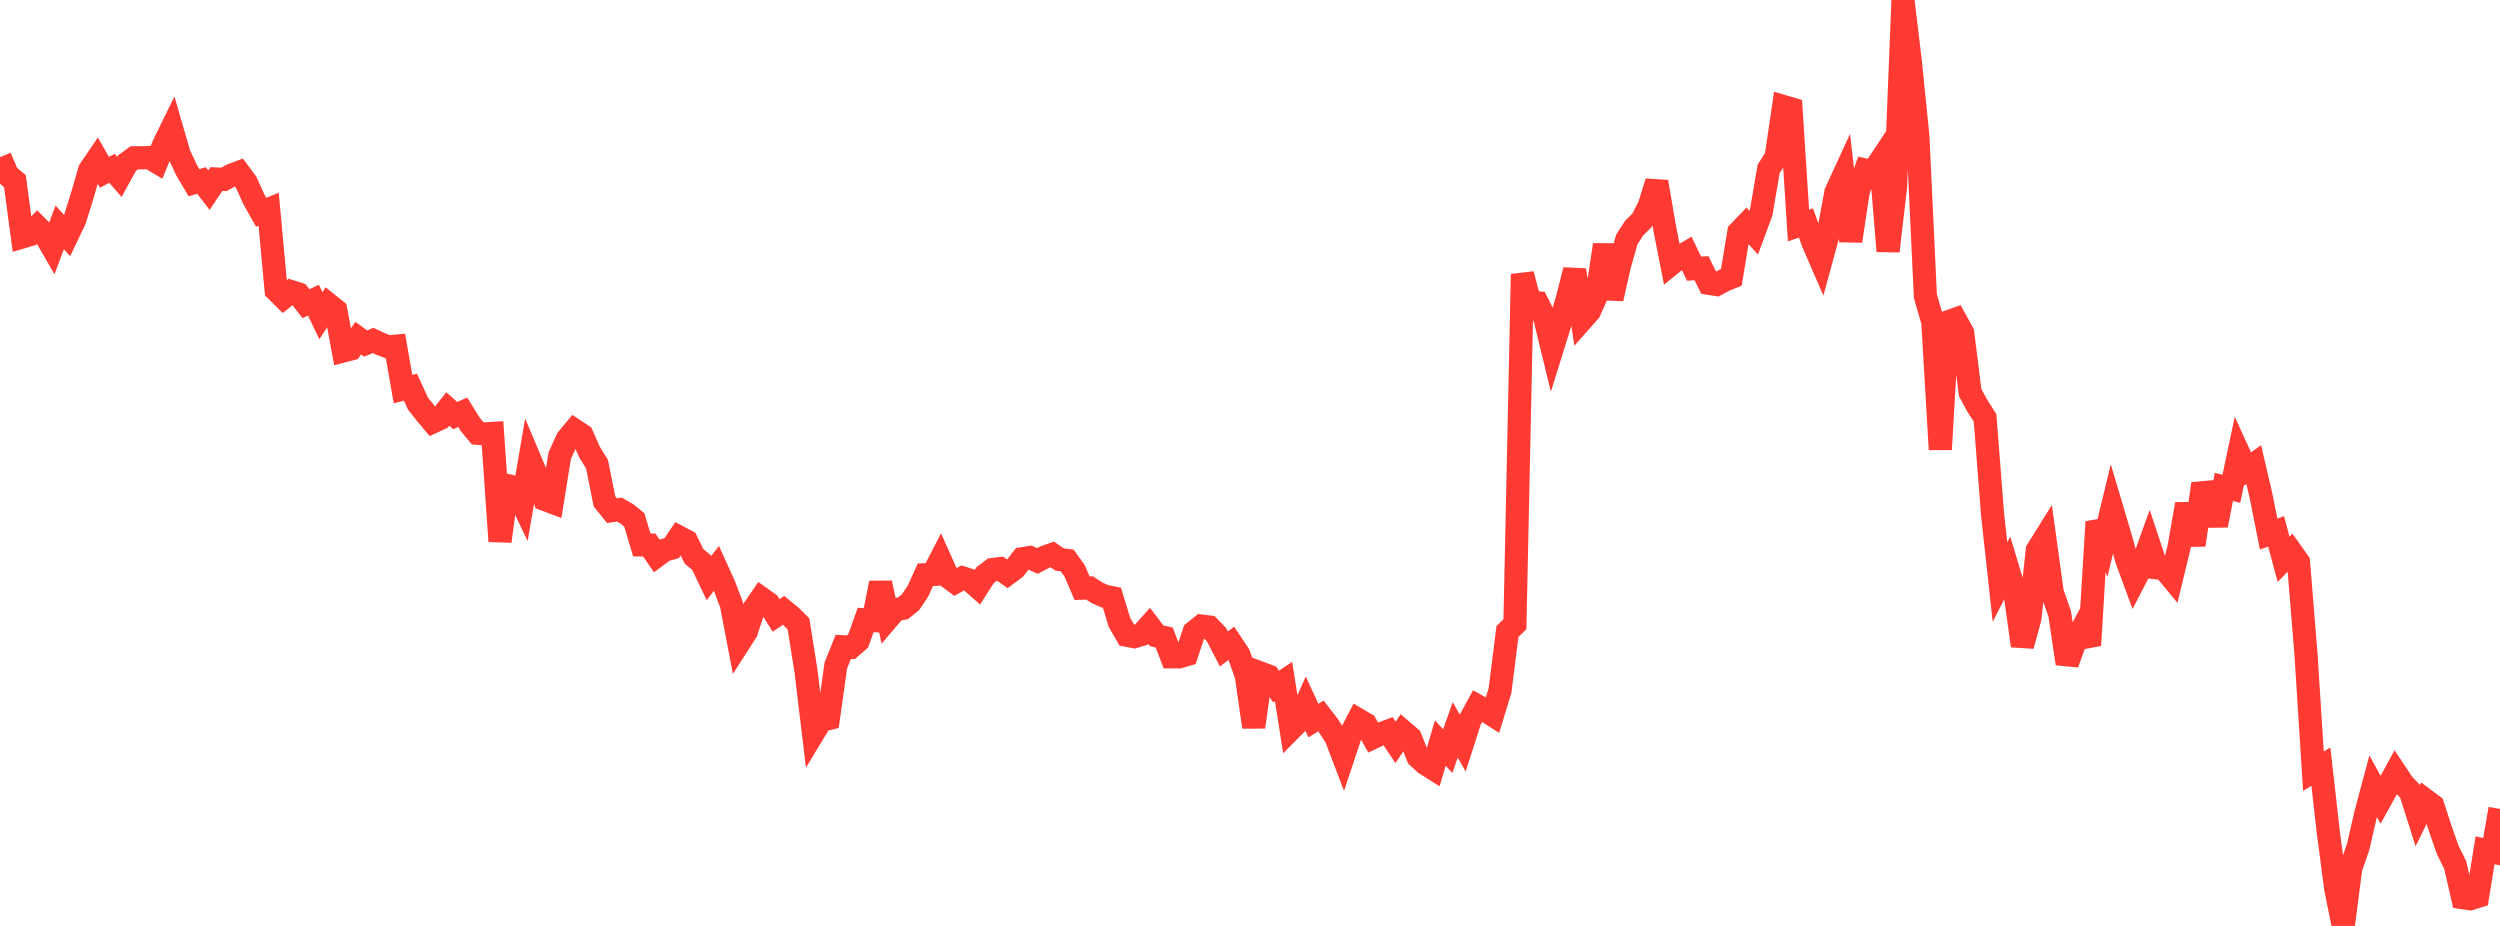 <?xml version="1.0" standalone="no"?>
<!DOCTYPE svg PUBLIC "-//W3C//DTD SVG 1.1//EN" "http://www.w3.org/Graphics/SVG/1.1/DTD/svg11.dtd">

<svg width="135" height="50" viewBox="0 0 135 50" preserveAspectRatio="none" 
  xmlns="http://www.w3.org/2000/svg"
  xmlns:xlink="http://www.w3.org/1999/xlink">


<polyline points="0.0, 8.489 0.403, 9.442 0.806, 9.781 1.209, 12.793 1.612, 12.672 2.015, 12.248 2.418, 12.654 2.821, 13.352 3.224, 12.278 3.627, 12.724 4.03, 11.878 4.433, 10.593 4.836, 9.197 5.239, 8.603 5.642, 9.304 6.045, 9.09 6.448, 9.551 6.851, 8.817 7.254, 8.521 7.657, 8.521 8.06, 8.506 8.463, 8.745 8.866, 7.756 9.269, 6.936 9.672, 8.324 10.075, 9.189 10.478, 9.865 10.881, 9.747 11.284, 10.267 11.687, 9.666 12.09, 9.687 12.493, 9.465 12.896, 9.312 13.299, 9.856 13.701, 10.745 14.104, 11.46 14.507, 11.299 14.91, 15.667 15.313, 16.068 15.716, 15.747 16.119, 15.876 16.522, 16.401 16.925, 16.208 17.328, 17.049 17.731, 16.432 18.134, 16.754 18.537, 18.949 18.94, 18.844 19.343, 18.26 19.746, 18.551 20.149, 18.385 20.552, 18.574 20.955, 18.73 21.358, 18.693 21.761, 21.008 22.164, 20.908 22.567, 21.786 22.97, 22.298 23.373, 22.781 23.776, 22.595 24.179, 22.087 24.582, 22.442 24.985, 22.259 25.388, 22.909 25.791, 23.398 26.194, 23.428 26.597, 23.404 27.0, 29.229 27.403, 26.221 27.806, 26.315 28.209, 27.166 28.612, 24.812 29.015, 25.77 29.418, 26.968 29.821, 27.12 30.224, 24.612 30.627, 23.719 31.03, 23.234 31.433, 23.502 31.836, 24.415 32.239, 25.067 32.642, 27.074 33.045, 27.575 33.448, 27.518 33.851, 27.748 34.254, 28.079 34.657, 29.427 35.06, 29.432 35.463, 30.017 35.866, 29.717 36.269, 29.601 36.672, 29.009 37.075, 29.222 37.478, 30.043 37.881, 30.376 38.284, 31.219 38.687, 30.689 39.09, 31.576 39.493, 32.626 39.896, 34.738 40.299, 34.111 40.701, 32.889 41.104, 32.304 41.507, 32.59 41.91, 33.233 42.313, 32.958 42.716, 33.29 43.119, 33.691 43.522, 36.231 43.925, 39.576 44.328, 38.908 44.731, 38.807 45.134, 35.936 45.537, 34.929 45.94, 34.956 46.343, 34.605 46.746, 33.476 47.149, 33.507 47.552, 31.478 47.955, 33.388 48.358, 32.917 48.761, 32.849 49.164, 32.526 49.567, 31.926 49.97, 31.036 50.373, 31.019 50.776, 30.238 51.179, 31.136 51.582, 31.434 51.985, 31.209 52.388, 31.339 52.791, 31.694 53.194, 31.062 53.597, 30.755 54.0, 30.706 54.403, 30.989 54.806, 30.69 55.209, 30.169 55.612, 30.105 56.015, 30.293 56.418, 30.083 56.821, 29.941 57.224, 30.215 57.627, 30.265 58.03, 30.827 58.433, 31.763 58.836, 31.749 59.239, 32.013 59.642, 32.193 60.045, 32.274 60.448, 33.603 60.851, 34.305 61.254, 34.38 61.657, 34.256 62.06, 33.803 62.463, 34.335 62.866, 34.424 63.269, 35.47 63.672, 35.471 64.075, 35.352 64.478, 34.132 64.881, 33.808 65.284, 33.856 65.687, 34.27 66.09, 35.045 66.493, 34.74 66.896, 35.341 67.299, 36.476 67.701, 39.259 68.104, 36.358 68.507, 36.509 68.91, 37.073 69.313, 36.803 69.716, 39.361 70.119, 38.954 70.522, 38.044 70.925, 38.914 71.328, 38.66 71.731, 39.182 72.134, 39.801 72.537, 40.853 72.94, 39.644 73.343, 38.865 73.746, 39.104 74.149, 39.824 74.552, 39.632 74.955, 39.482 75.358, 40.088 75.761, 39.496 76.164, 39.842 76.567, 40.871 76.97, 41.238 77.373, 41.492 77.776, 40.128 78.179, 40.559 78.582, 39.412 78.985, 40.118 79.388, 38.862 79.791, 38.127 80.194, 38.353 80.597, 38.607 81.0, 37.293 81.403, 34.101 81.806, 33.708 82.209, 14.808 82.612, 16.321 83.015, 16.354 83.418, 17.162 83.821, 18.815 84.224, 17.521 84.627, 16.174 85.03, 14.584 85.433, 17.255 85.836, 16.799 86.239, 15.891 86.642, 13.221 87.045, 16.13 87.448, 14.343 87.851, 12.925 88.254, 12.305 88.657, 11.913 89.06, 11.121 89.463, 9.82 89.866, 12.178 90.269, 14.234 90.672, 13.907 91.075, 13.666 91.478, 14.508 91.881, 14.482 92.284, 15.3 92.687, 15.363 93.09, 15.146 93.493, 14.979 93.896, 12.541 94.299, 12.121 94.701, 12.564 95.104, 11.473 95.507, 9.12 95.91, 8.487 96.313, 5.756 96.716, 5.874 97.119, 12.179 97.522, 12.041 97.925, 13.157 98.328, 14.084 98.731, 12.605 99.134, 10.396 99.537, 9.52 99.94, 13.016 100.343, 10.338 100.746, 9.186 101.149, 9.273 101.552, 8.664 101.955, 13.562 102.358, 10.107 102.761, 0.0 103.164, 3.39 103.567, 7.378 103.97, 15.988 104.373, 17.387 104.776, 24.27 105.179, 17.384 105.582, 17.241 105.985, 17.976 106.388, 21.199 106.791, 21.936 107.194, 22.564 107.597, 27.762 108.0, 31.433 108.403, 30.642 108.806, 31.981 109.209, 34.872 109.612, 33.397 110.015, 29.709 110.418, 29.064 110.821, 31.994 111.224, 33.147 111.627, 35.833 112.03, 34.724 112.433, 33.972 112.836, 34.846 113.239, 28.181 113.642, 29.142 114.045, 27.474 114.448, 28.828 114.851, 30.248 115.254, 31.342 115.657, 30.563 116.06, 29.444 116.463, 30.662 116.866, 30.706 117.269, 31.193 117.672, 29.532 118.075, 27.219 118.478, 29.431 118.881, 26.612 119.284, 26.575 119.687, 28.369 120.09, 26.295 120.493, 26.393 120.896, 24.487 121.299, 25.369 121.701, 25.085 122.104, 26.813 122.507, 28.84 122.91, 28.693 123.313, 30.202 123.716, 29.789 124.119, 30.357 124.522, 35.308 124.925, 41.642 125.328, 41.4 125.731, 44.964 126.134, 48.014 126.537, 50.0 126.94, 46.881 127.343, 45.723 127.746, 43.964 128.149, 42.456 128.552, 43.188 128.955, 42.457 129.358, 41.721 129.761, 42.328 130.164, 42.755 130.567, 44.027 130.97, 43.204 131.373, 43.506 131.776, 44.75 132.179, 45.897 132.582, 46.715 132.985, 48.474 133.388, 48.532 133.791, 48.405 134.194, 45.916 134.597, 46.005 135.0, 43.679" fill="none" stroke="#ff3a33" stroke-width="1.25"/>

</svg>